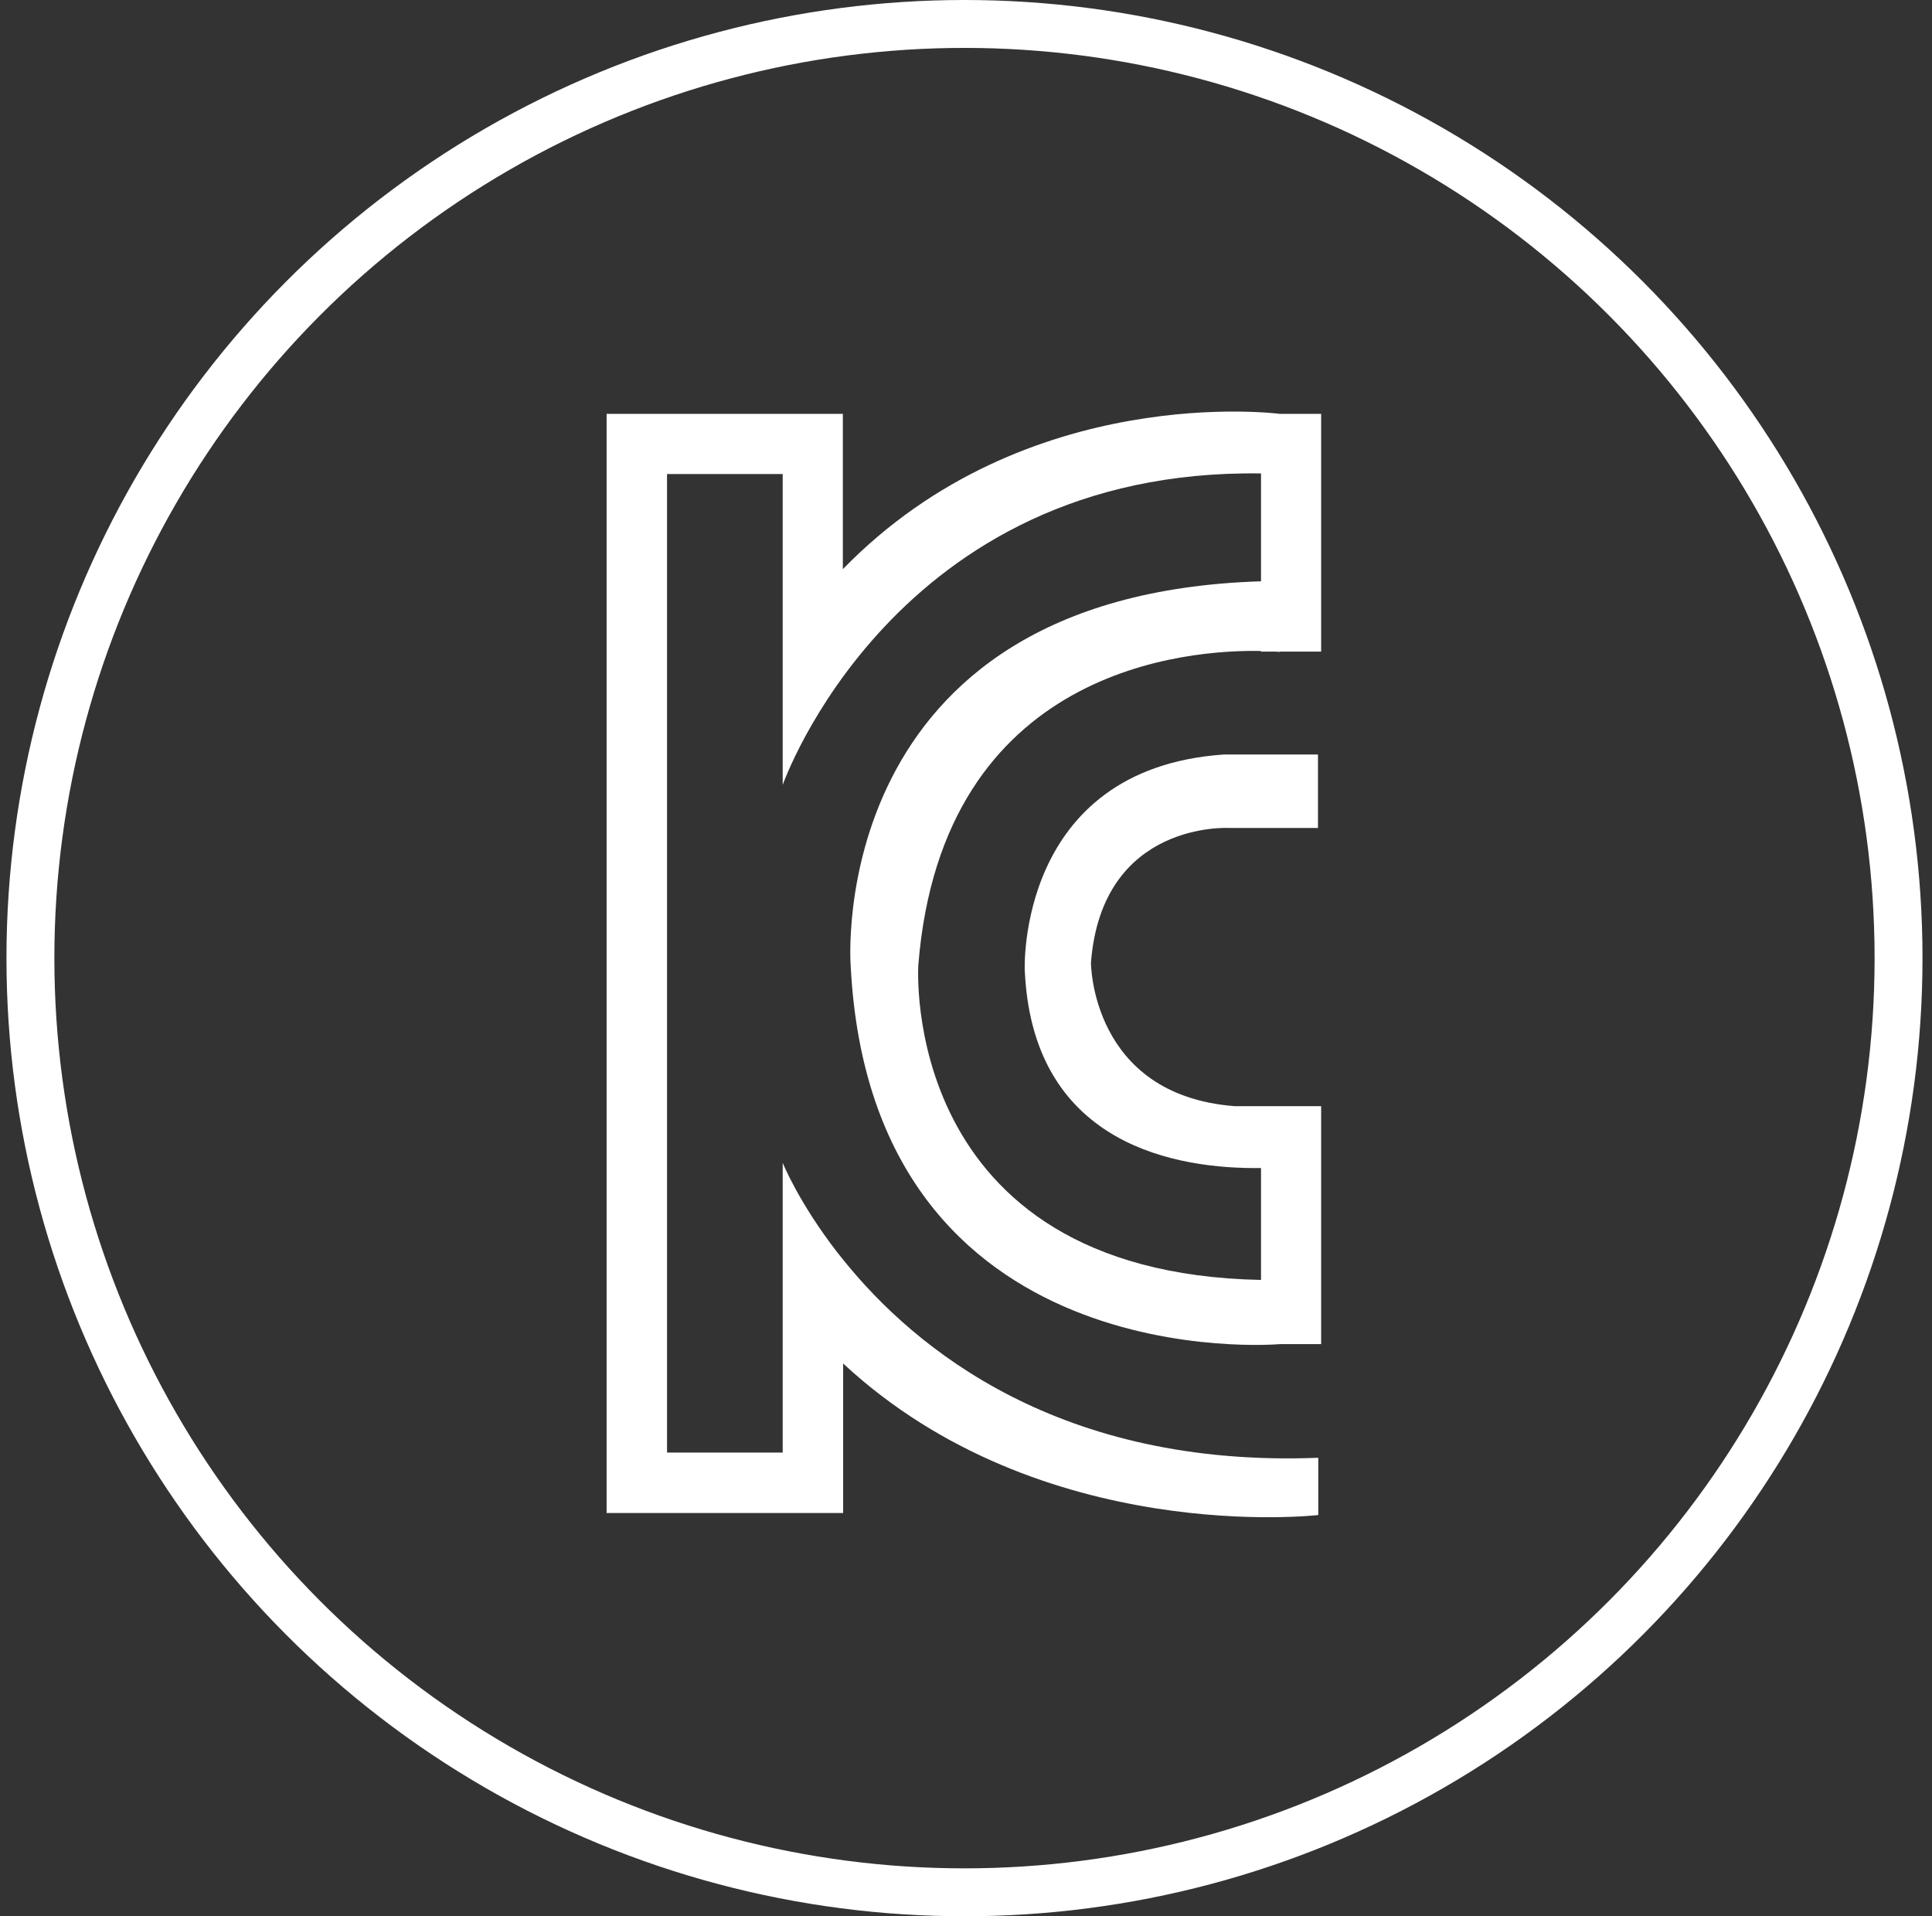 <svg xmlns="http://www.w3.org/2000/svg" fill="none" viewBox="0 0 121 120" height="120" width="121">
<rect x="0" y="0" width="121" height="120" fill="#333333" stroke="none"/>
<circle stroke-width="3" stroke="white" r="58.5" cy="60" cx="60.405"></circle>
<path fill="white" d="M79.863 40.803C80.044 40.821 80.153 40.821 80.153 40.821V40.803H82.743V25.917H80.153C80.153 25.917 64.288 23.817 52.787 35.642V29.684V27.801V25.917H41.758H40.562H37.991V94.748H40.562H41.776H52.806V94.241V90.963V85.386C65.211 96.903 82.562 94.874 82.562 94.874V91.289C66.407 91.923 57.315 84.498 52.806 78.885L52.443 78.432C50.016 75.299 49.02 72.818 49.02 72.818V81.221V90.963H41.776V29.684H49.02V40.295V41.201V49.151C49.02 49.151 55.975 29.304 78.976 29.648V36.402C51.52 37.253 53.276 60.45 53.276 60.45C54.58 86.436 80.153 84.172 80.153 84.172H82.743V72.818V69.269H78.976H77.309C68.326 68.563 68.326 60.287 68.326 60.287C69.015 51.36 77.002 51.849 77.002 51.849H82.544V47.249H76.639C63.654 48.154 64.179 60.758 64.179 60.758C64.179 60.867 64.197 60.957 64.197 61.066C64.831 71.75 73.742 73.217 78.976 73.144V80.152C56.246 79.7 57.514 60.432 57.514 60.432C59.017 41.708 74.539 40.676 78.976 40.766V40.803H79.863Z"></path>
</svg>
